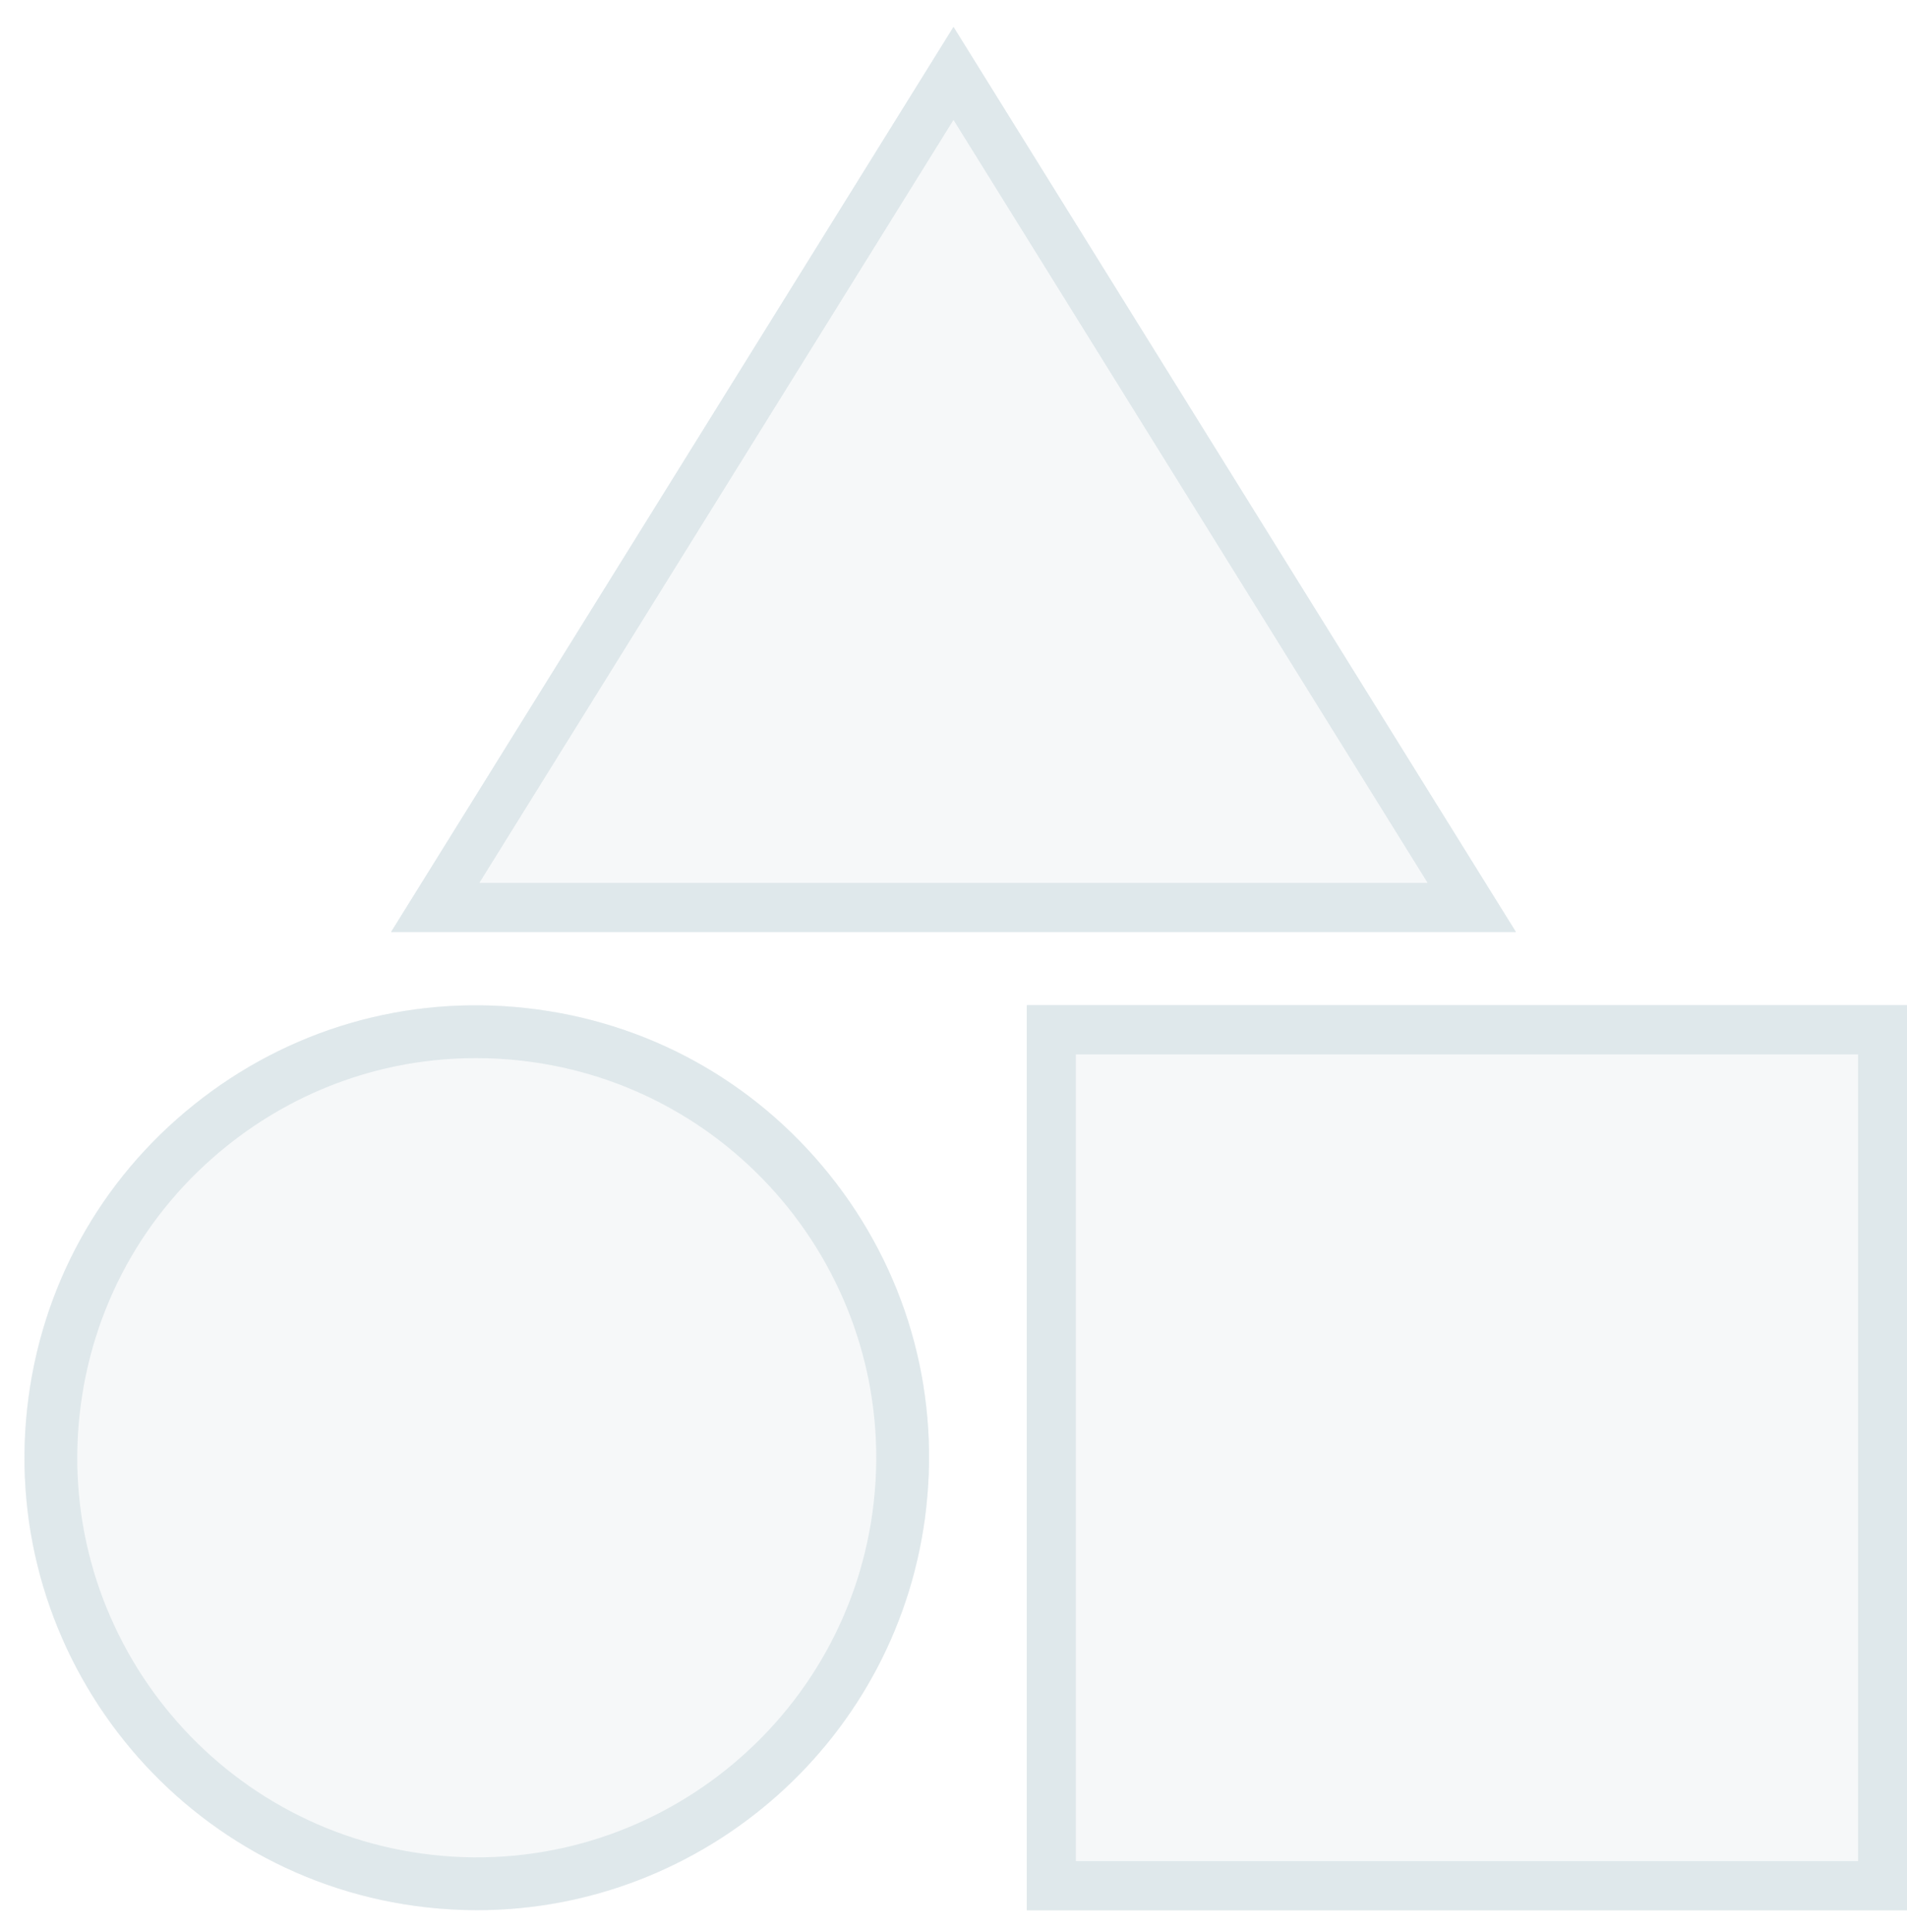 <?xml version="1.0" encoding="utf-8"?>
<svg xmlns="http://www.w3.org/2000/svg" width="78" height="79" viewBox="0 0 78 79" fill="none">
<mask id="mask0_23_24" style="mask-type:luminance" maskUnits="userSpaceOnUse" x="0" y="0" width="79" height="79">
<path d="M79 0H0V79H79V0Z" fill="white"/>
</mask>
<g mask="url(#mask0_23_24)">
<path d="M77 42.106H43V77.106H77V42.106Z" fill="#DFE8EB" fill-opacity="0.3" stroke="#DFE8EB" stroke-width="2"/>
<path fill-rule="evenodd" clip-rule="evenodd" d="M39 3L60.201 37.106H17.799L39 3Z" fill="#DFE8EB" fill-opacity="0.3" stroke="#DFE8EB" stroke-width="2"/>
<path d="M17.467 77.993C18.154 78.069 18.837 78.106 19.513 78.106C28.809 78.106 36.841 71.089 37.886 61.639C38.429 56.728 37.026 51.9 33.937 48.043C30.848 44.187 26.443 41.764 21.532 41.221C16.62 40.675 11.792 42.08 7.936 45.169C4.079 48.257 1.657 52.663 1.113 57.574C-0.006 67.712 7.329 76.873 17.467 77.993Z" fill="#DFE8EB" fill-opacity="0.3"/>
<path d="M77 42.106H43V77.106H77V42.106Z" stroke="#DFE8EB" stroke-width="2"/>
<path fill-rule="evenodd" clip-rule="evenodd" d="M39 3L60.201 37.106H17.799L39 3Z" stroke="#DFE8EB" stroke-width="2"/>
<path d="M17.467 77.993C18.154 78.069 18.837 78.106 19.513 78.106C28.809 78.106 36.841 71.089 37.886 61.639C38.429 56.728 37.026 51.9 33.937 48.043C30.848 44.187 26.443 41.764 21.532 41.221C16.62 40.675 11.792 42.08 7.936 45.169C4.079 48.257 1.657 52.663 1.113 57.574C-0.006 67.712 7.329 76.873 17.467 77.993ZM3.26 57.812C3.739 53.474 5.879 49.581 9.286 46.854C12.212 44.509 15.772 43.266 19.468 43.266C20.075 43.266 20.683 43.299 21.295 43.367C30.25 44.357 36.731 52.448 35.74 61.403C34.75 70.358 26.65 76.839 17.704 75.847C8.75 74.858 2.27 66.766 3.26 57.812Z" fill="#DFE8EB"/>
</g>
</svg>